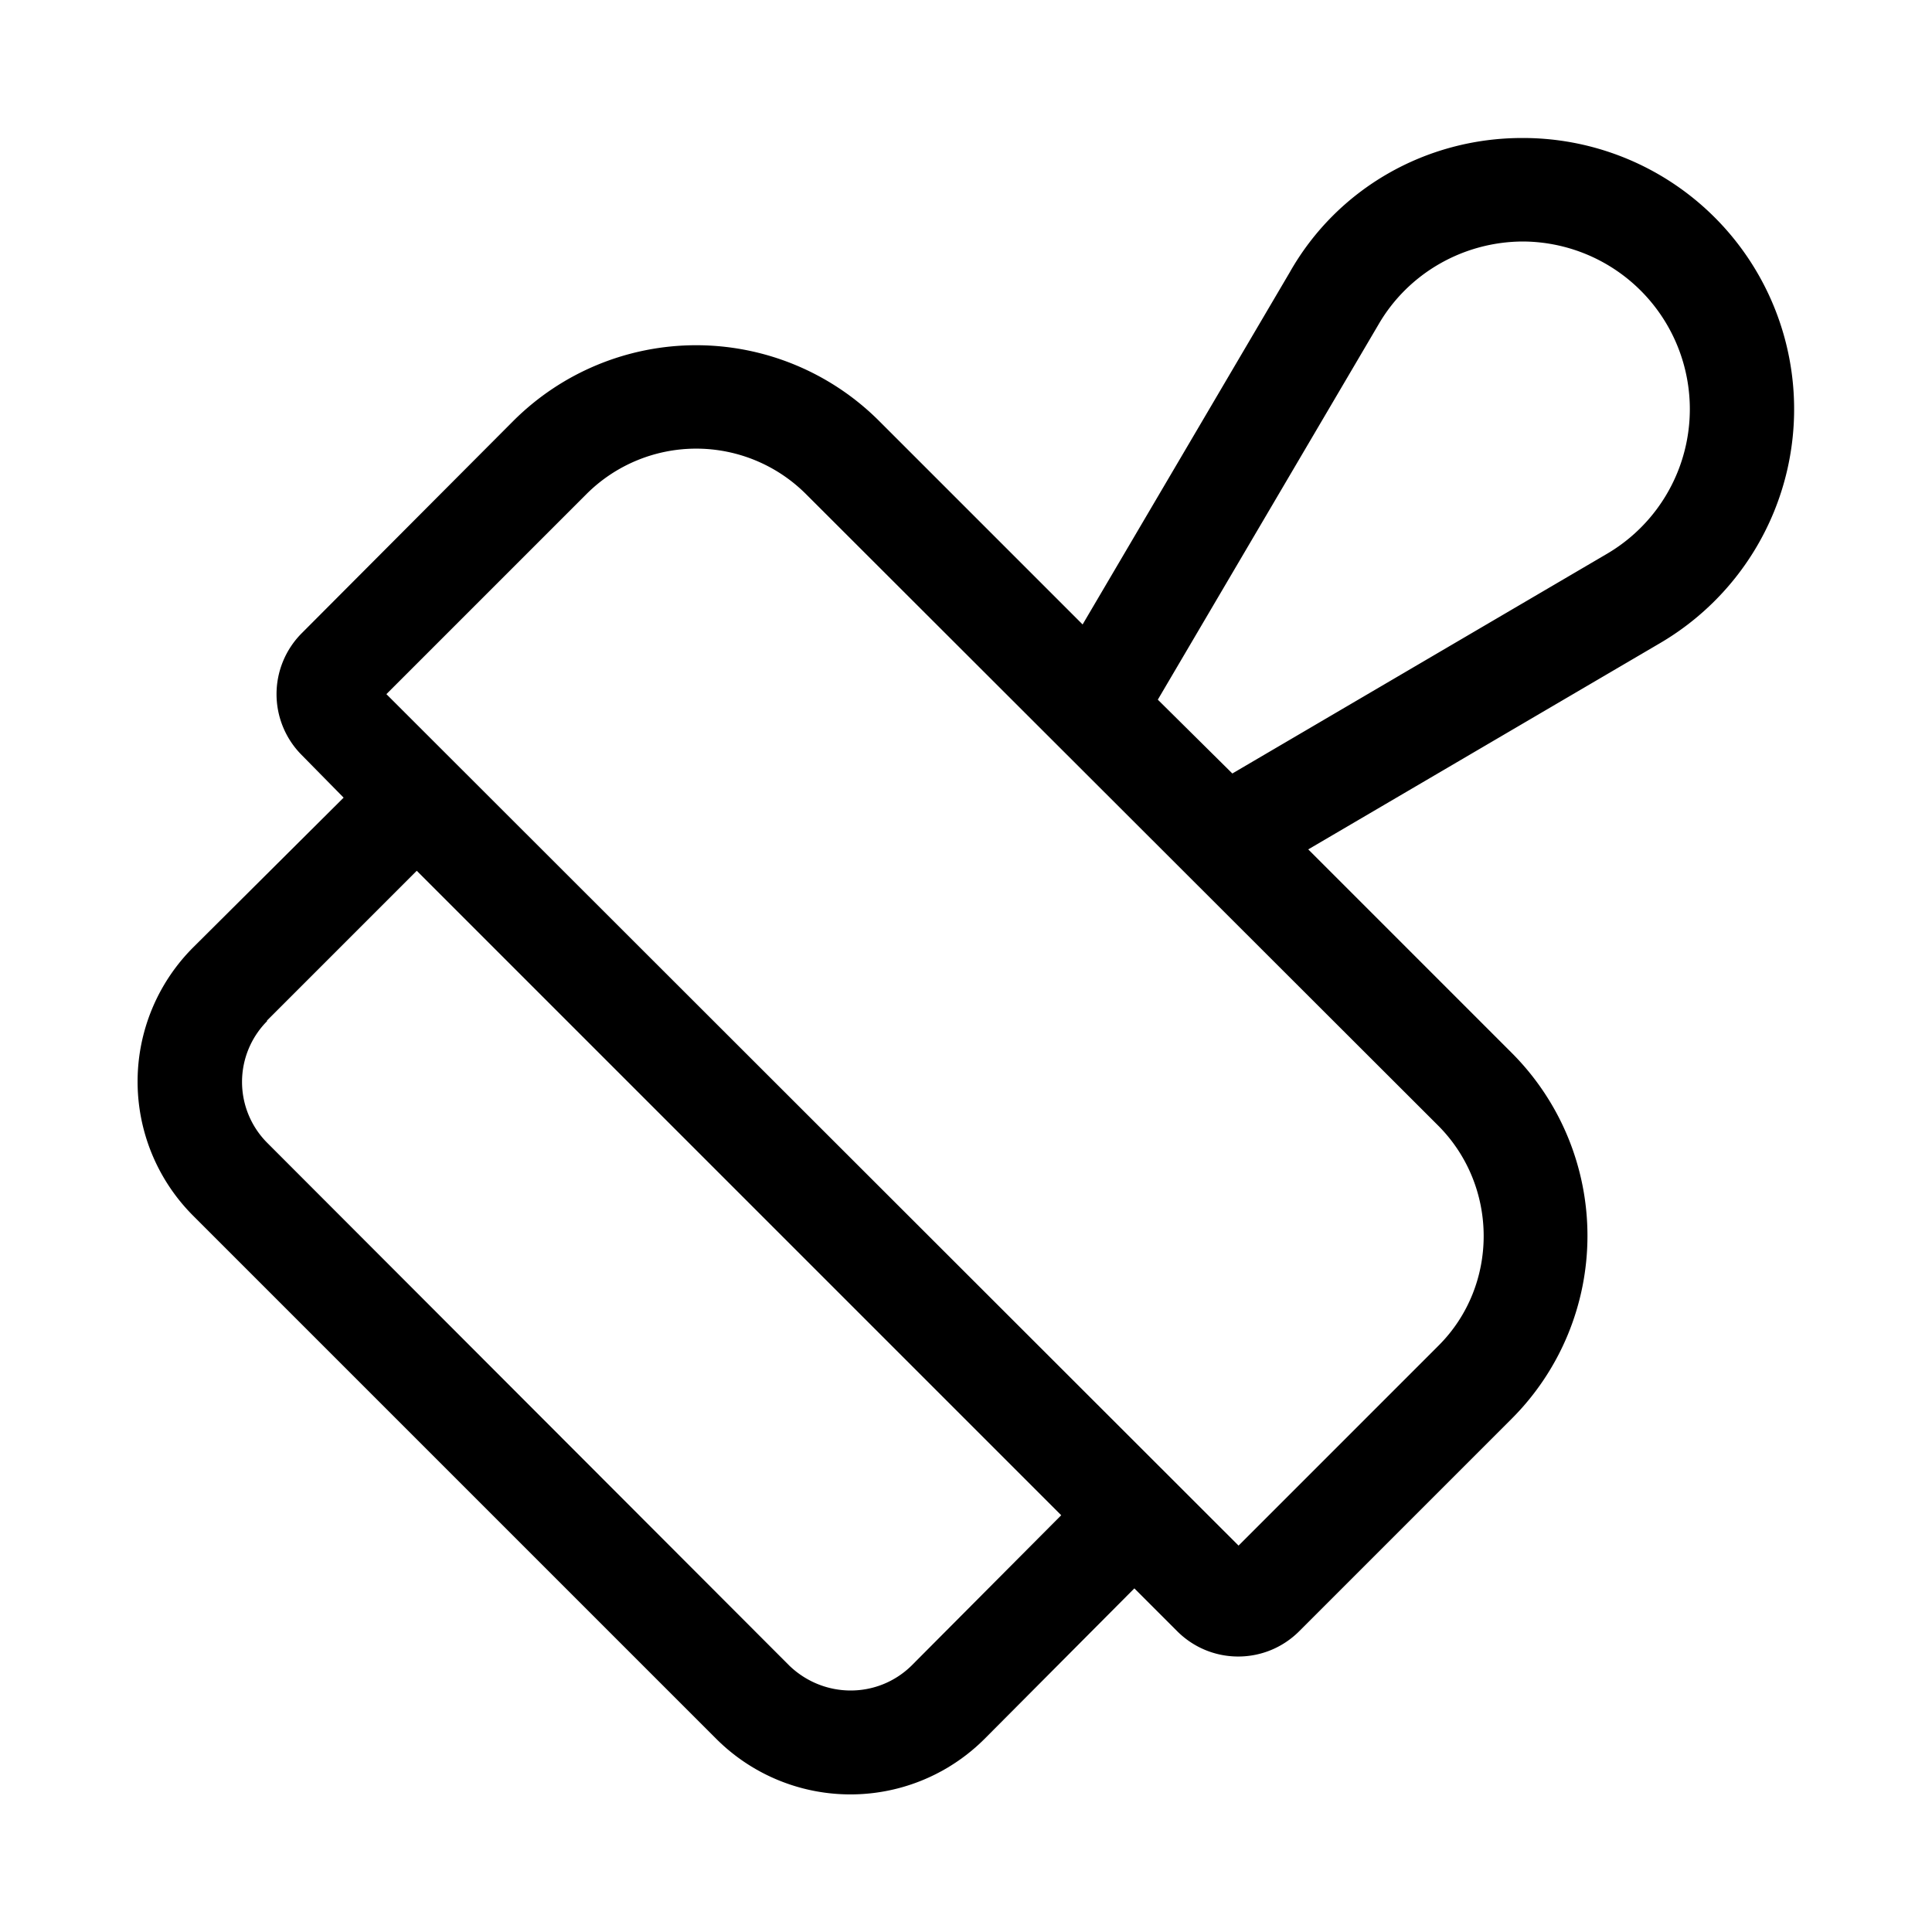<svg width="28" height="28" viewBox="0 0 28 28" xmlns="http://www.w3.org/2000/svg"><path d="M22.07 2a3.93 3.93 0 0 1 1.99 7.32l-5.1 2.99 2.95 2.95a3.75 3.75 0 0 1 0 5.3l-3.08 3.08c-.49.49-1.28.49-1.77 0l-.62-.62-2.17 2.18a2.75 2.75 0 0 1-3.89 0L2.8 17.62a2.75 2.75 0 0 1 0-3.89l2.18-2.17-.61-.62a1.25 1.25 0 0 1 0-1.76L7.44 6.1a3.75 3.75 0 0 1 5.3 0l2.95 2.95 3-5.1C19.38 2.73 20.67 2 22.06 2ZM3.87 14.8a1.25 1.25 0 0 0 0 1.76l7.57 7.58c.5.48 1.28.48 1.77 0l2.17-2.18-9.34-9.34-2.17 2.17Zm7.81-7.64a2.25 2.25 0 0 0-3.18 0l-2.9 2.9L17.95 22.4l2.9-2.9c.87-.87.87-2.3 0-3.18l-9.17-9.16Zm10.4-3.66c-.87 0-1.67.46-2.1 1.2l-3.2 5.44 1.08 1.07 5.44-3.19a2.43 2.43 0 0 0-1.23-4.52Z"/></svg>